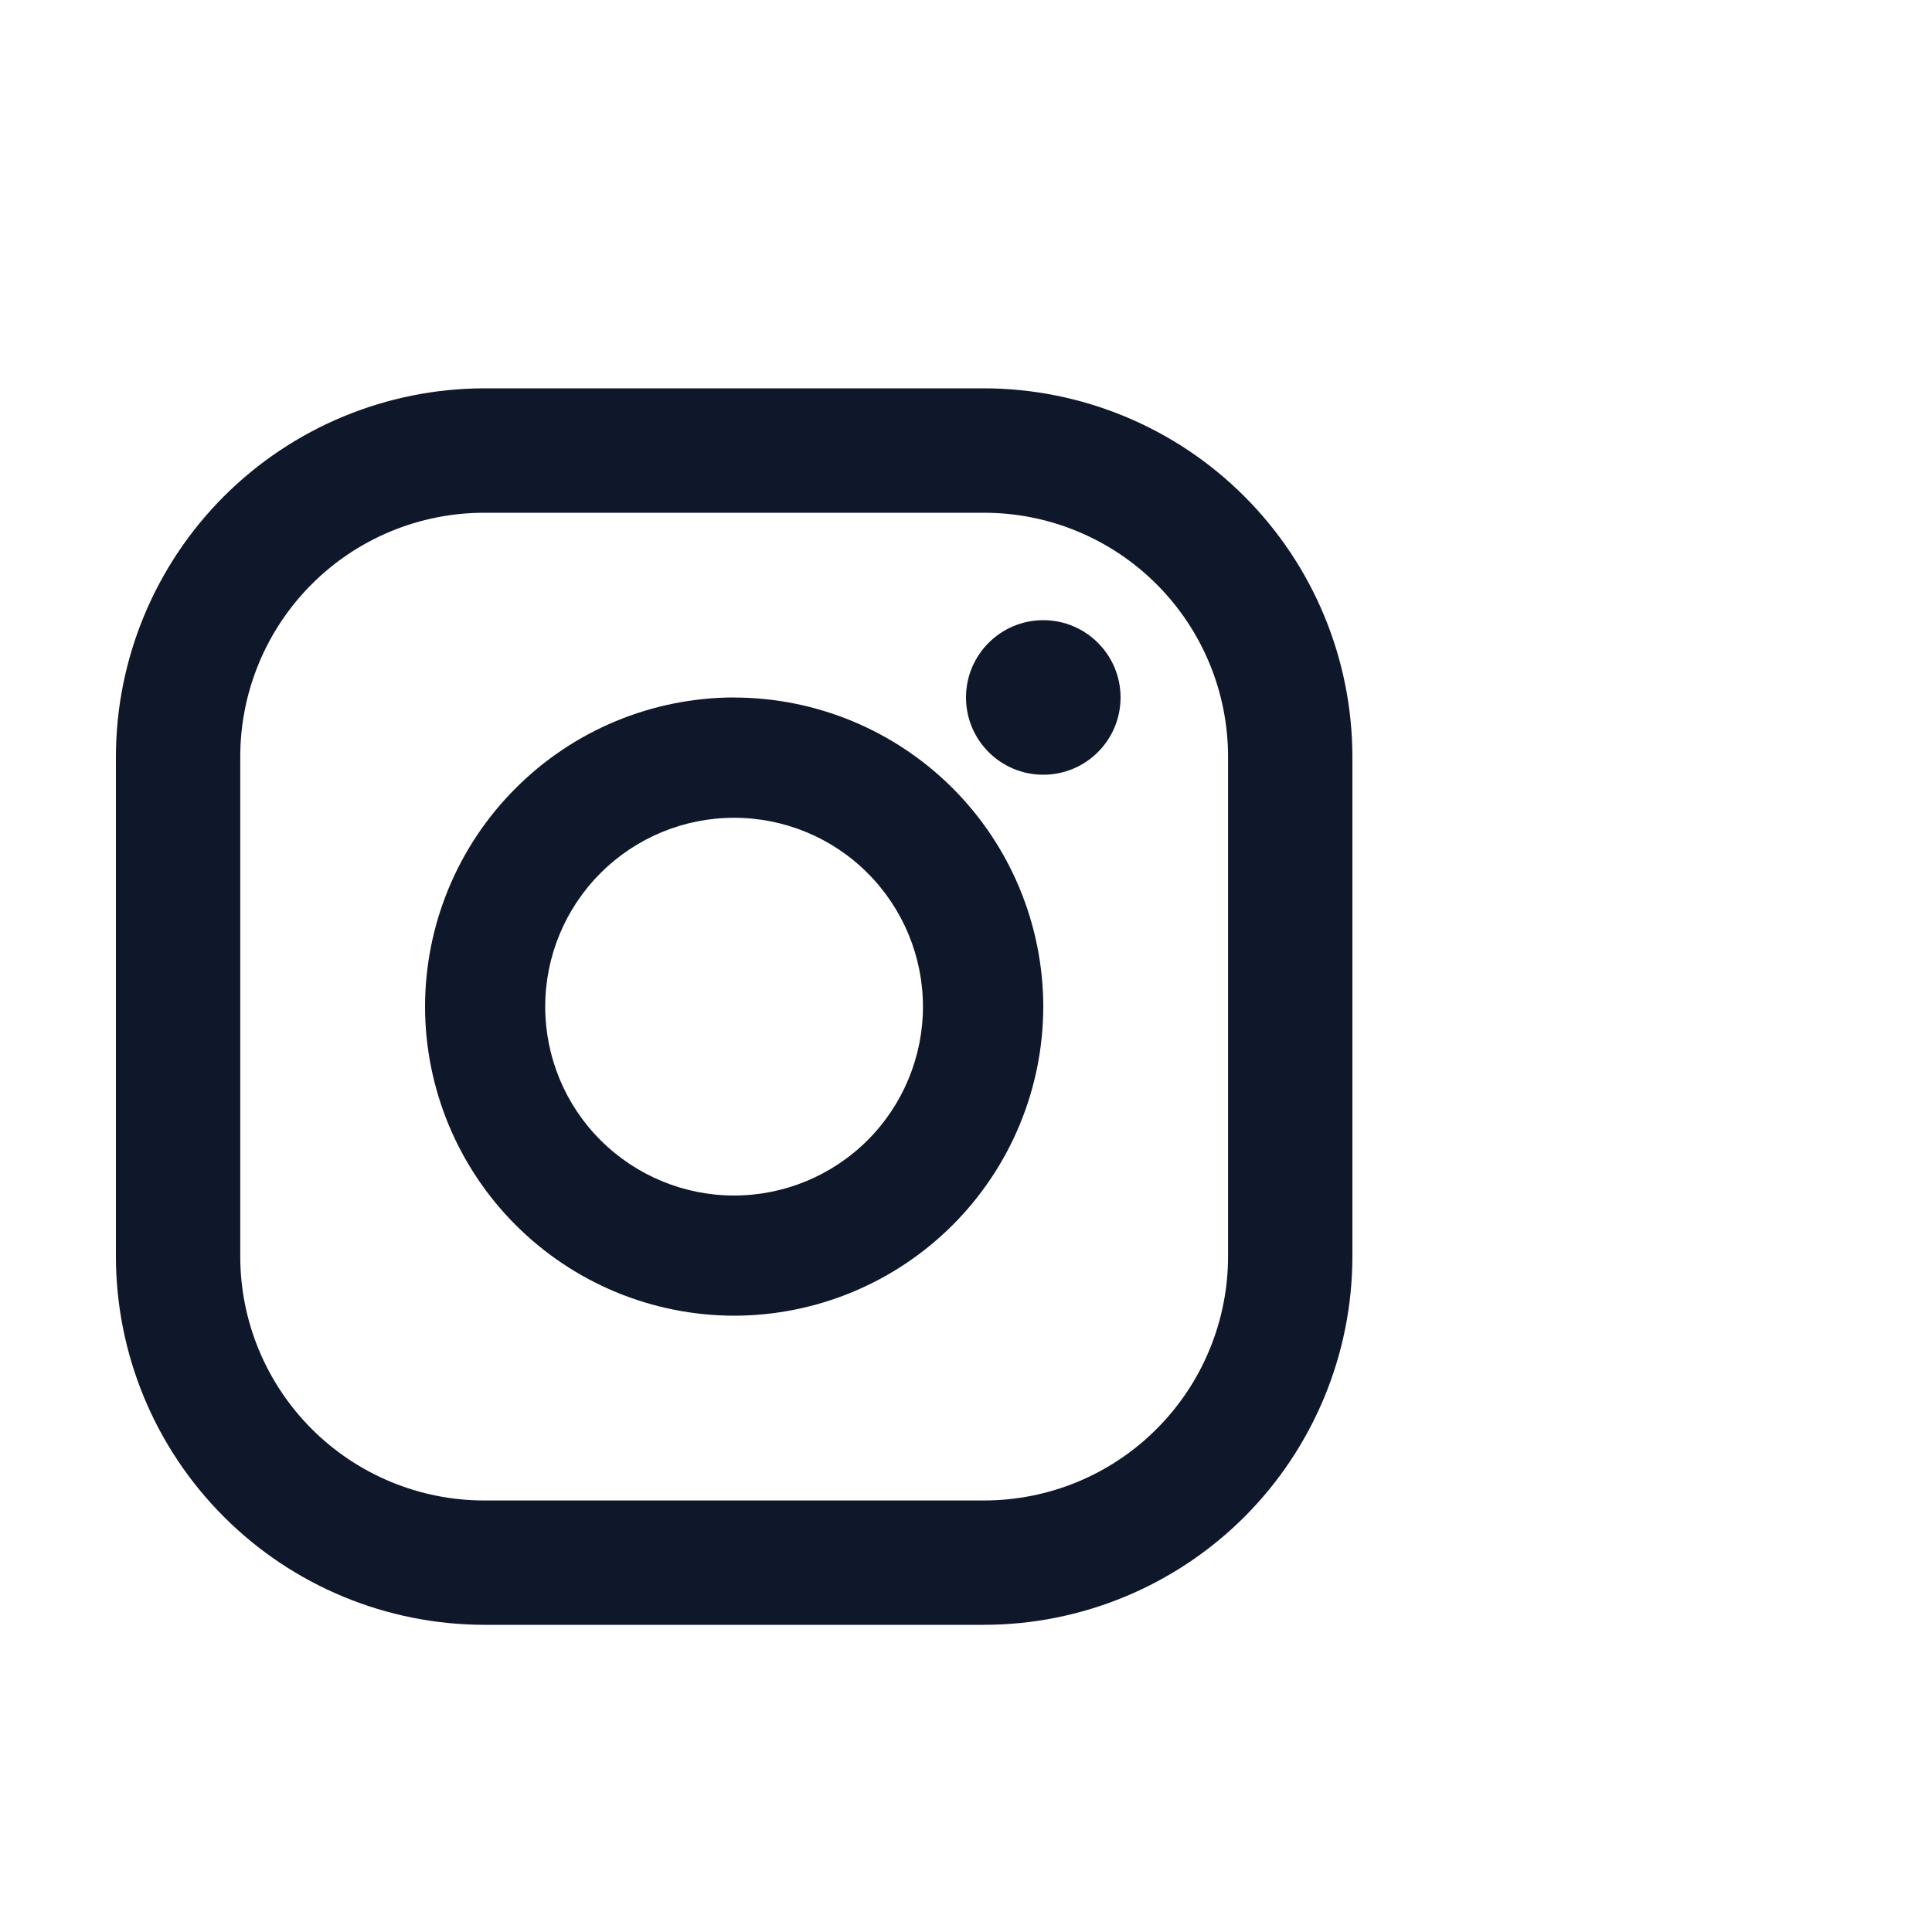 <svg width="25" height="25" viewBox="0 0 25 25" fill="none" xmlns="http://www.w3.org/2000/svg">
<path d="M12.733 5.025H6.266C5.002 5.027 3.791 5.53 2.897 6.423C2.004 7.317 1.501 8.528 1.5 9.792L1.5 16.259C1.501 17.523 2.004 18.735 2.898 19.628C3.791 20.522 5.003 21.024 6.267 21.025H12.734C13.998 21.024 15.209 20.521 16.103 19.628C16.996 18.734 17.499 17.522 17.5 16.259V9.791C17.498 8.528 16.996 7.316 16.102 6.423C15.209 5.529 13.997 5.027 12.733 5.025V5.025ZM15.891 16.259C15.891 16.673 15.809 17.084 15.65 17.467C15.492 17.85 15.259 18.198 14.966 18.491C14.673 18.785 14.325 19.017 13.942 19.176C13.559 19.334 13.148 19.416 12.733 19.416H6.266C5.429 19.416 4.626 19.083 4.034 18.491C3.442 17.899 3.109 17.096 3.109 16.259V9.791C3.109 8.954 3.442 8.151 4.034 7.559C4.626 6.967 5.429 6.635 6.267 6.635H12.734C13.571 6.635 14.374 6.968 14.966 7.56C15.558 8.152 15.891 8.955 15.891 9.792V16.259V16.259Z" fill="#0F172A"/>
<path d="M9.499 9.025C8.439 9.027 7.422 9.449 6.673 10.199C5.923 10.948 5.501 11.965 5.5 13.025C5.501 14.085 5.923 15.102 6.673 15.852C7.423 16.602 8.439 17.024 9.5 17.025C10.56 17.024 11.577 16.602 12.327 15.852C13.077 15.102 13.499 14.086 13.5 13.025C13.498 11.964 13.076 10.948 12.326 10.198C11.576 9.449 10.559 9.027 9.499 9.026V9.025ZM9.499 15.47C8.851 15.47 8.229 15.212 7.771 14.754C7.312 14.296 7.055 13.674 7.055 13.026C7.055 12.378 7.312 11.756 7.771 11.298C8.229 10.839 8.851 10.582 9.499 10.582C10.147 10.582 10.769 10.839 11.227 11.298C11.685 11.756 11.943 12.378 11.943 13.026C11.943 13.674 11.685 14.296 11.227 14.754C10.769 15.212 10.147 15.47 9.499 15.47Z" fill="#0F172A"/>
<path d="M13.5 10.025C14.052 10.025 14.5 9.578 14.5 9.025C14.5 8.473 14.052 8.025 13.5 8.025C12.948 8.025 12.5 8.473 12.5 9.025C12.5 9.578 12.948 10.025 13.5 10.025Z" fill="#0F172A"/>
</svg>
